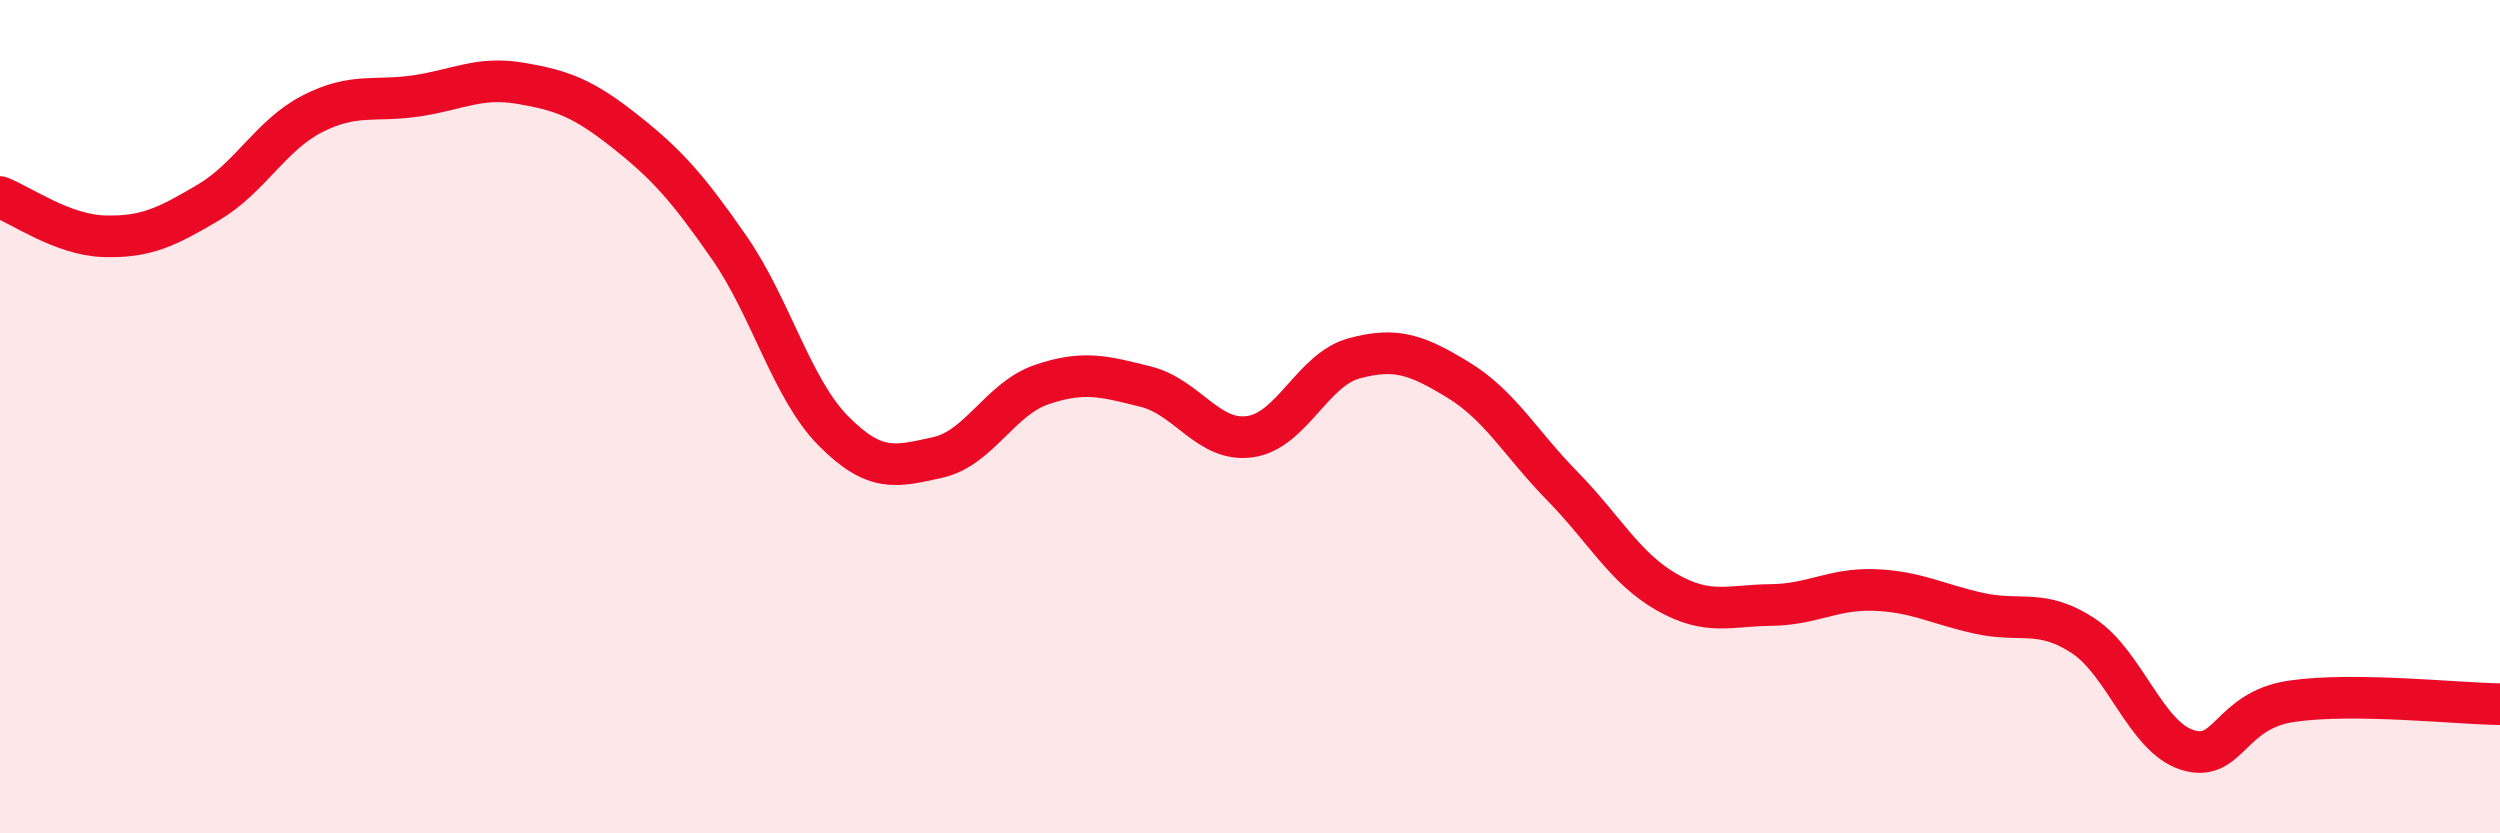 
    <svg width="60" height="20" viewBox="0 0 60 20" xmlns="http://www.w3.org/2000/svg">
      <path
        d="M 0,4.73 C 0.5,4.92 1.5,5.64 2.5,5.67 C 3.5,5.7 4,5.45 5,4.86 C 6,4.27 6.5,3.24 7.5,2.73 C 8.5,2.22 9,2.45 10,2.3 C 11,2.15 11.5,1.83 12.5,2 C 13.5,2.17 14,2.36 15,3.15 C 16,3.94 16.5,4.5 17.5,5.94 C 18.5,7.38 19,9.33 20,10.34 C 21,11.35 21.5,11.2 22.5,10.98 C 23.5,10.76 24,9.57 25,9.23 C 26,8.89 26.5,9.03 27.5,9.28 C 28.5,9.53 29,10.62 30,10.48 C 31,10.34 31.5,8.87 32.5,8.6 C 33.5,8.33 34,8.51 35,9.12 C 36,9.73 36.5,10.65 37.5,11.67 C 38.5,12.69 39,13.64 40,14.21 C 41,14.78 41.5,14.53 42.5,14.52 C 43.5,14.51 44,14.12 45,14.16 C 46,14.2 46.5,14.5 47.5,14.72 C 48.5,14.94 49,14.6 50,15.26 C 51,15.92 51.5,17.69 52.5,18 C 53.5,18.31 53.5,17.05 55,16.83 C 56.5,16.61 59,16.89 60,16.9L60 20L0 20Z"
        fill="#EB0A25"
        opacity="0.1"
        stroke-linecap="round"
        stroke-linejoin="round"
      />
      <path
        d="M 0,4.73 C 0.5,4.92 1.5,5.64 2.5,5.67 C 3.5,5.7 4,5.45 5,4.86 C 6,4.27 6.5,3.24 7.5,2.73 C 8.5,2.22 9,2.45 10,2.3 C 11,2.15 11.5,1.83 12.5,2 C 13.5,2.17 14,2.36 15,3.15 C 16,3.94 16.5,4.5 17.5,5.94 C 18.5,7.38 19,9.33 20,10.34 C 21,11.35 21.5,11.2 22.5,10.98 C 23.5,10.76 24,9.57 25,9.23 C 26,8.89 26.5,9.03 27.5,9.28 C 28.5,9.53 29,10.62 30,10.48 C 31,10.34 31.5,8.87 32.5,8.6 C 33.5,8.33 34,8.51 35,9.12 C 36,9.73 36.5,10.65 37.5,11.67 C 38.5,12.69 39,13.64 40,14.21 C 41,14.78 41.5,14.53 42.5,14.52 C 43.5,14.51 44,14.12 45,14.16 C 46,14.2 46.5,14.5 47.5,14.72 C 48.5,14.94 49,14.6 50,15.26 C 51,15.92 51.5,17.69 52.5,18 C 53.5,18.31 53.5,17.05 55,16.83 C 56.5,16.61 59,16.89 60,16.9"
        stroke="#EB0A25"
        stroke-width="1"
        fill="none"
        stroke-linecap="round"
        stroke-linejoin="round"
      />
    </svg>
  